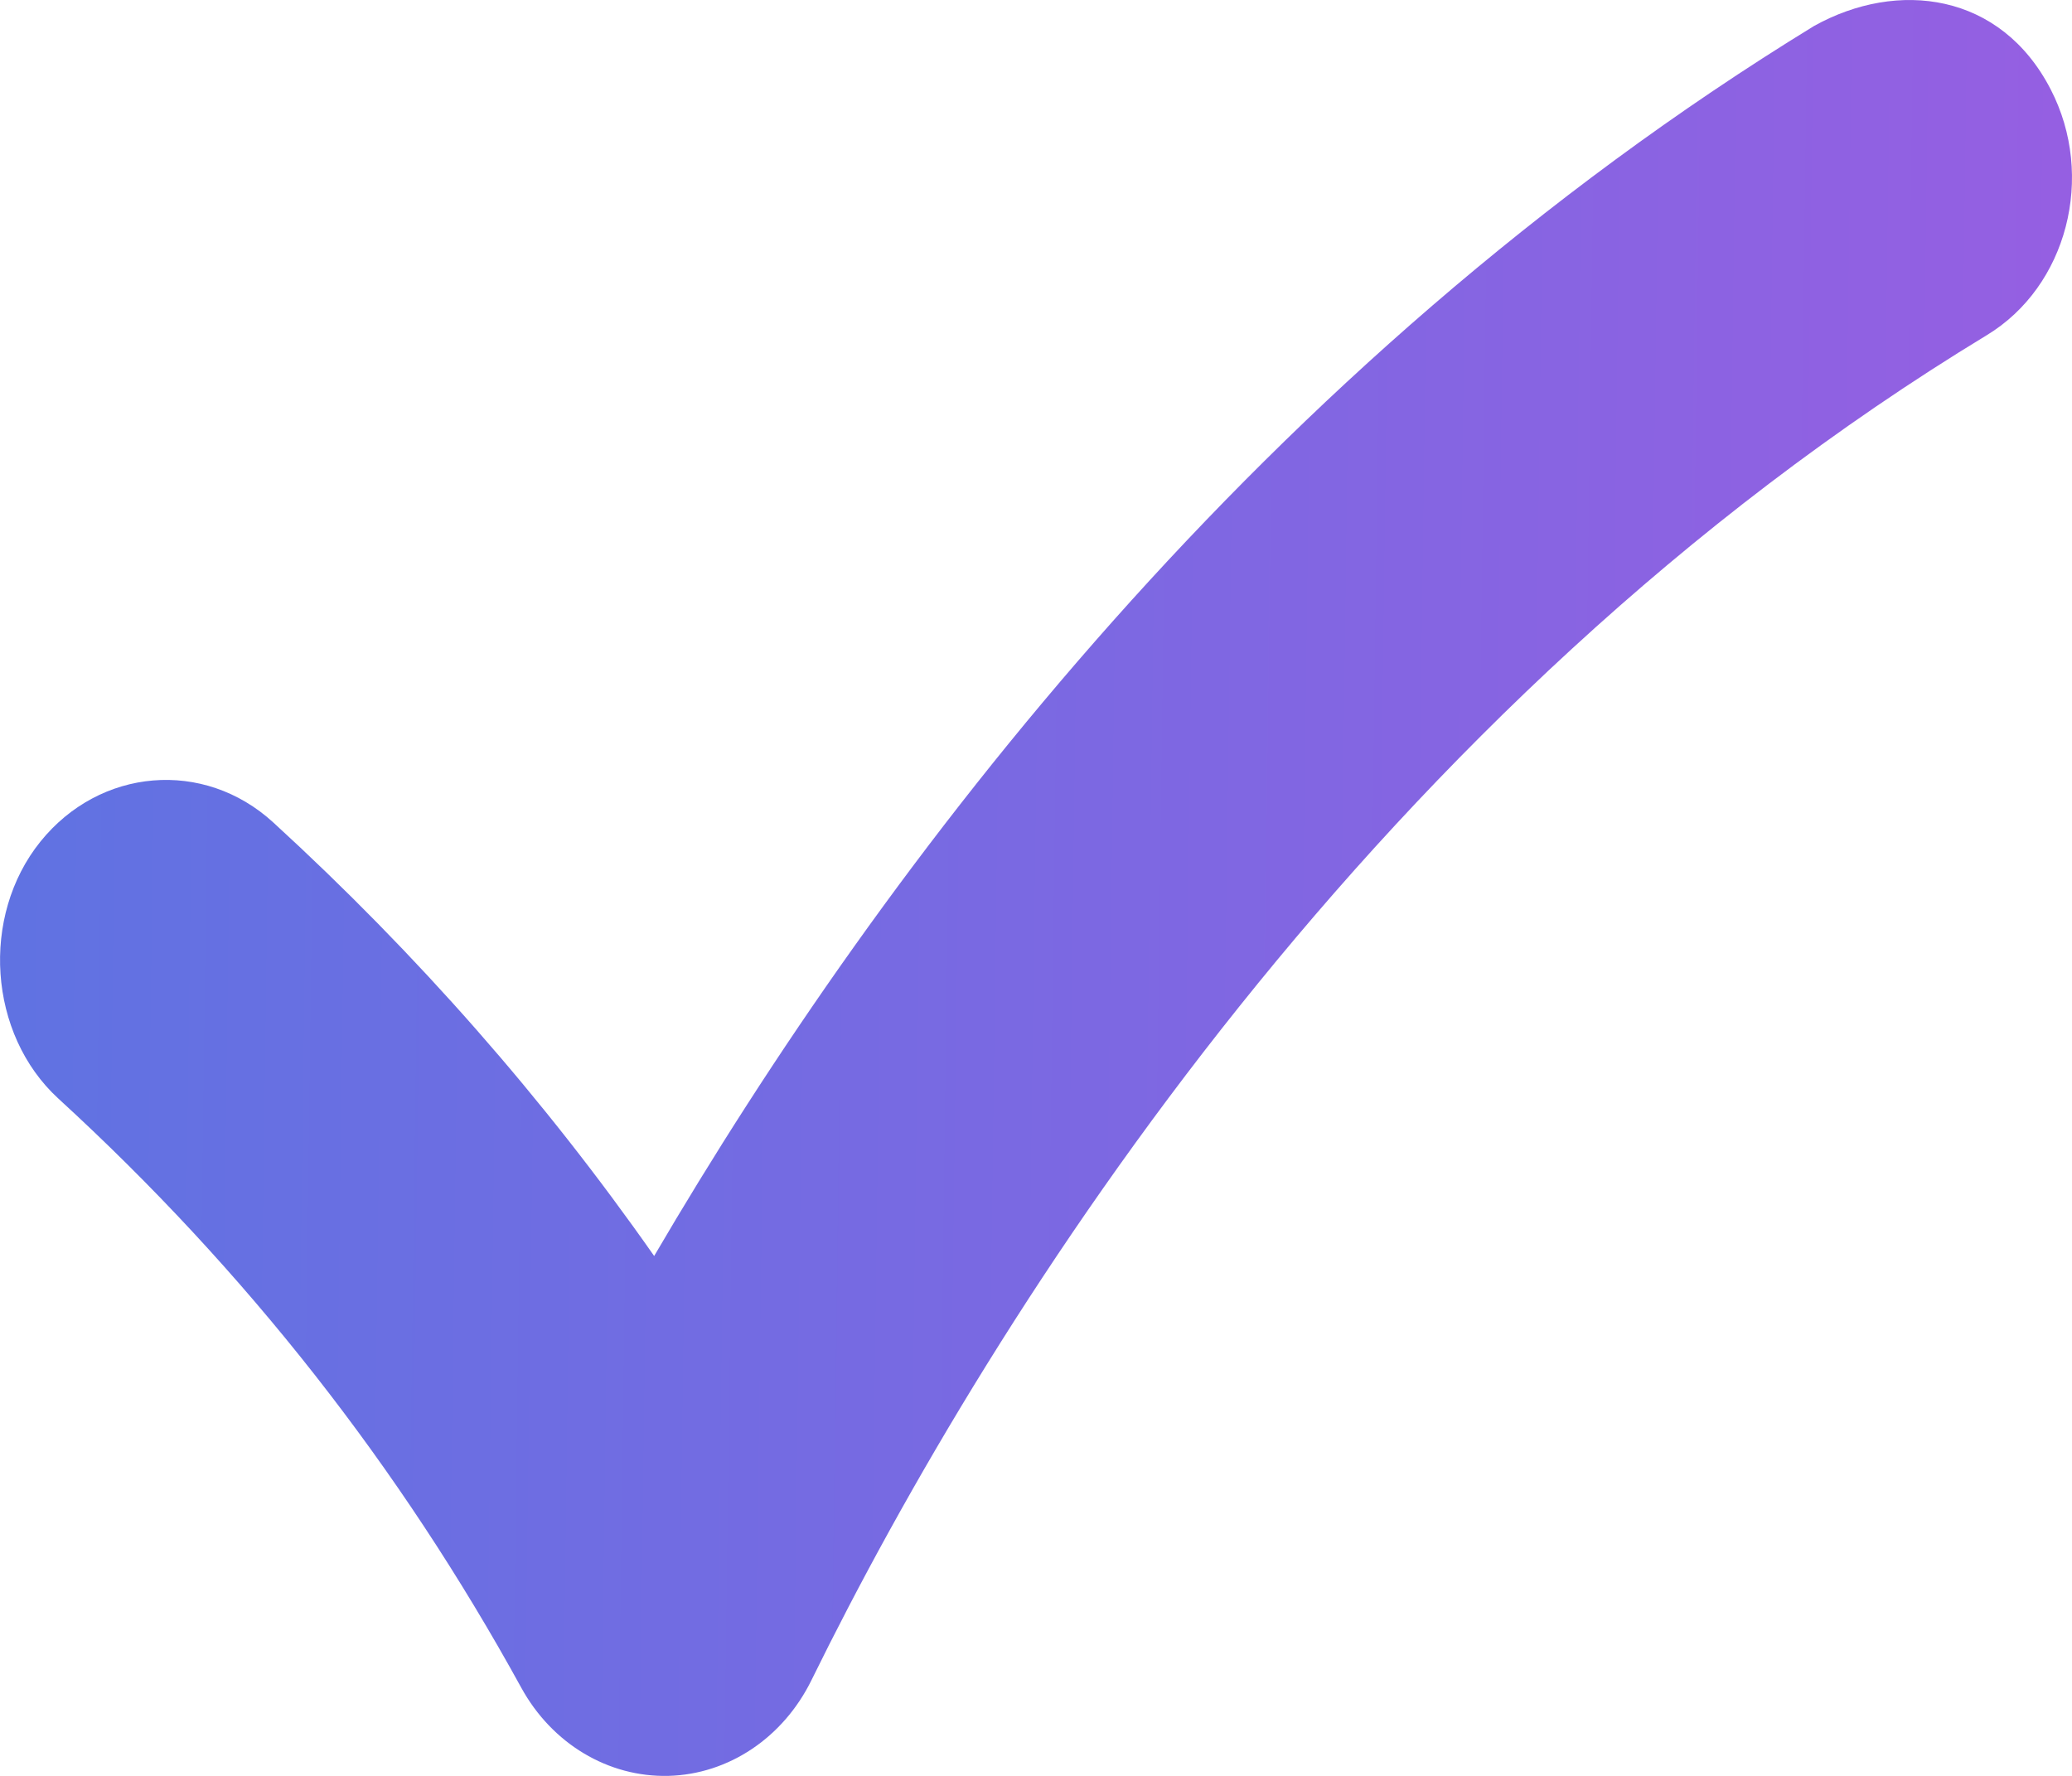 <svg width="14" height="12" viewBox="0 0 14 12" fill="none" xmlns="http://www.w3.org/2000/svg">
<path d="M13.856 0.604C14.16 1.192 13.967 1.936 13.424 2.265C9.308 4.763 6.721 8.832 5.483 11.353C5.292 11.742 4.923 11.989 4.517 12C4.11 12.01 3.73 11.783 3.522 11.404C2.703 9.913 1.664 8.586 0.394 7.423C-0.08 6.988 -0.133 6.191 0.273 5.687C0.675 5.188 1.377 5.127 1.847 5.558C2.817 6.446 3.675 7.423 4.42 8.487C5.967 5.842 8.528 2.46 12.258 0.175C12.823 -0.139 13.519 -0.05 13.856 0.604Z" fill="url(#paint0_linear_10314_3918)"/>
<defs>
<linearGradient id="paint0_linear_10314_3918" x1="-0.397" y1="6" x2="14.636" y2="6.2" gradientUnits="userSpaceOnUse">
<stop stop-color="#5E73E2"/>
<stop offset="1" stop-color="#985EE2"/>
</linearGradient>
</defs>
</svg>

